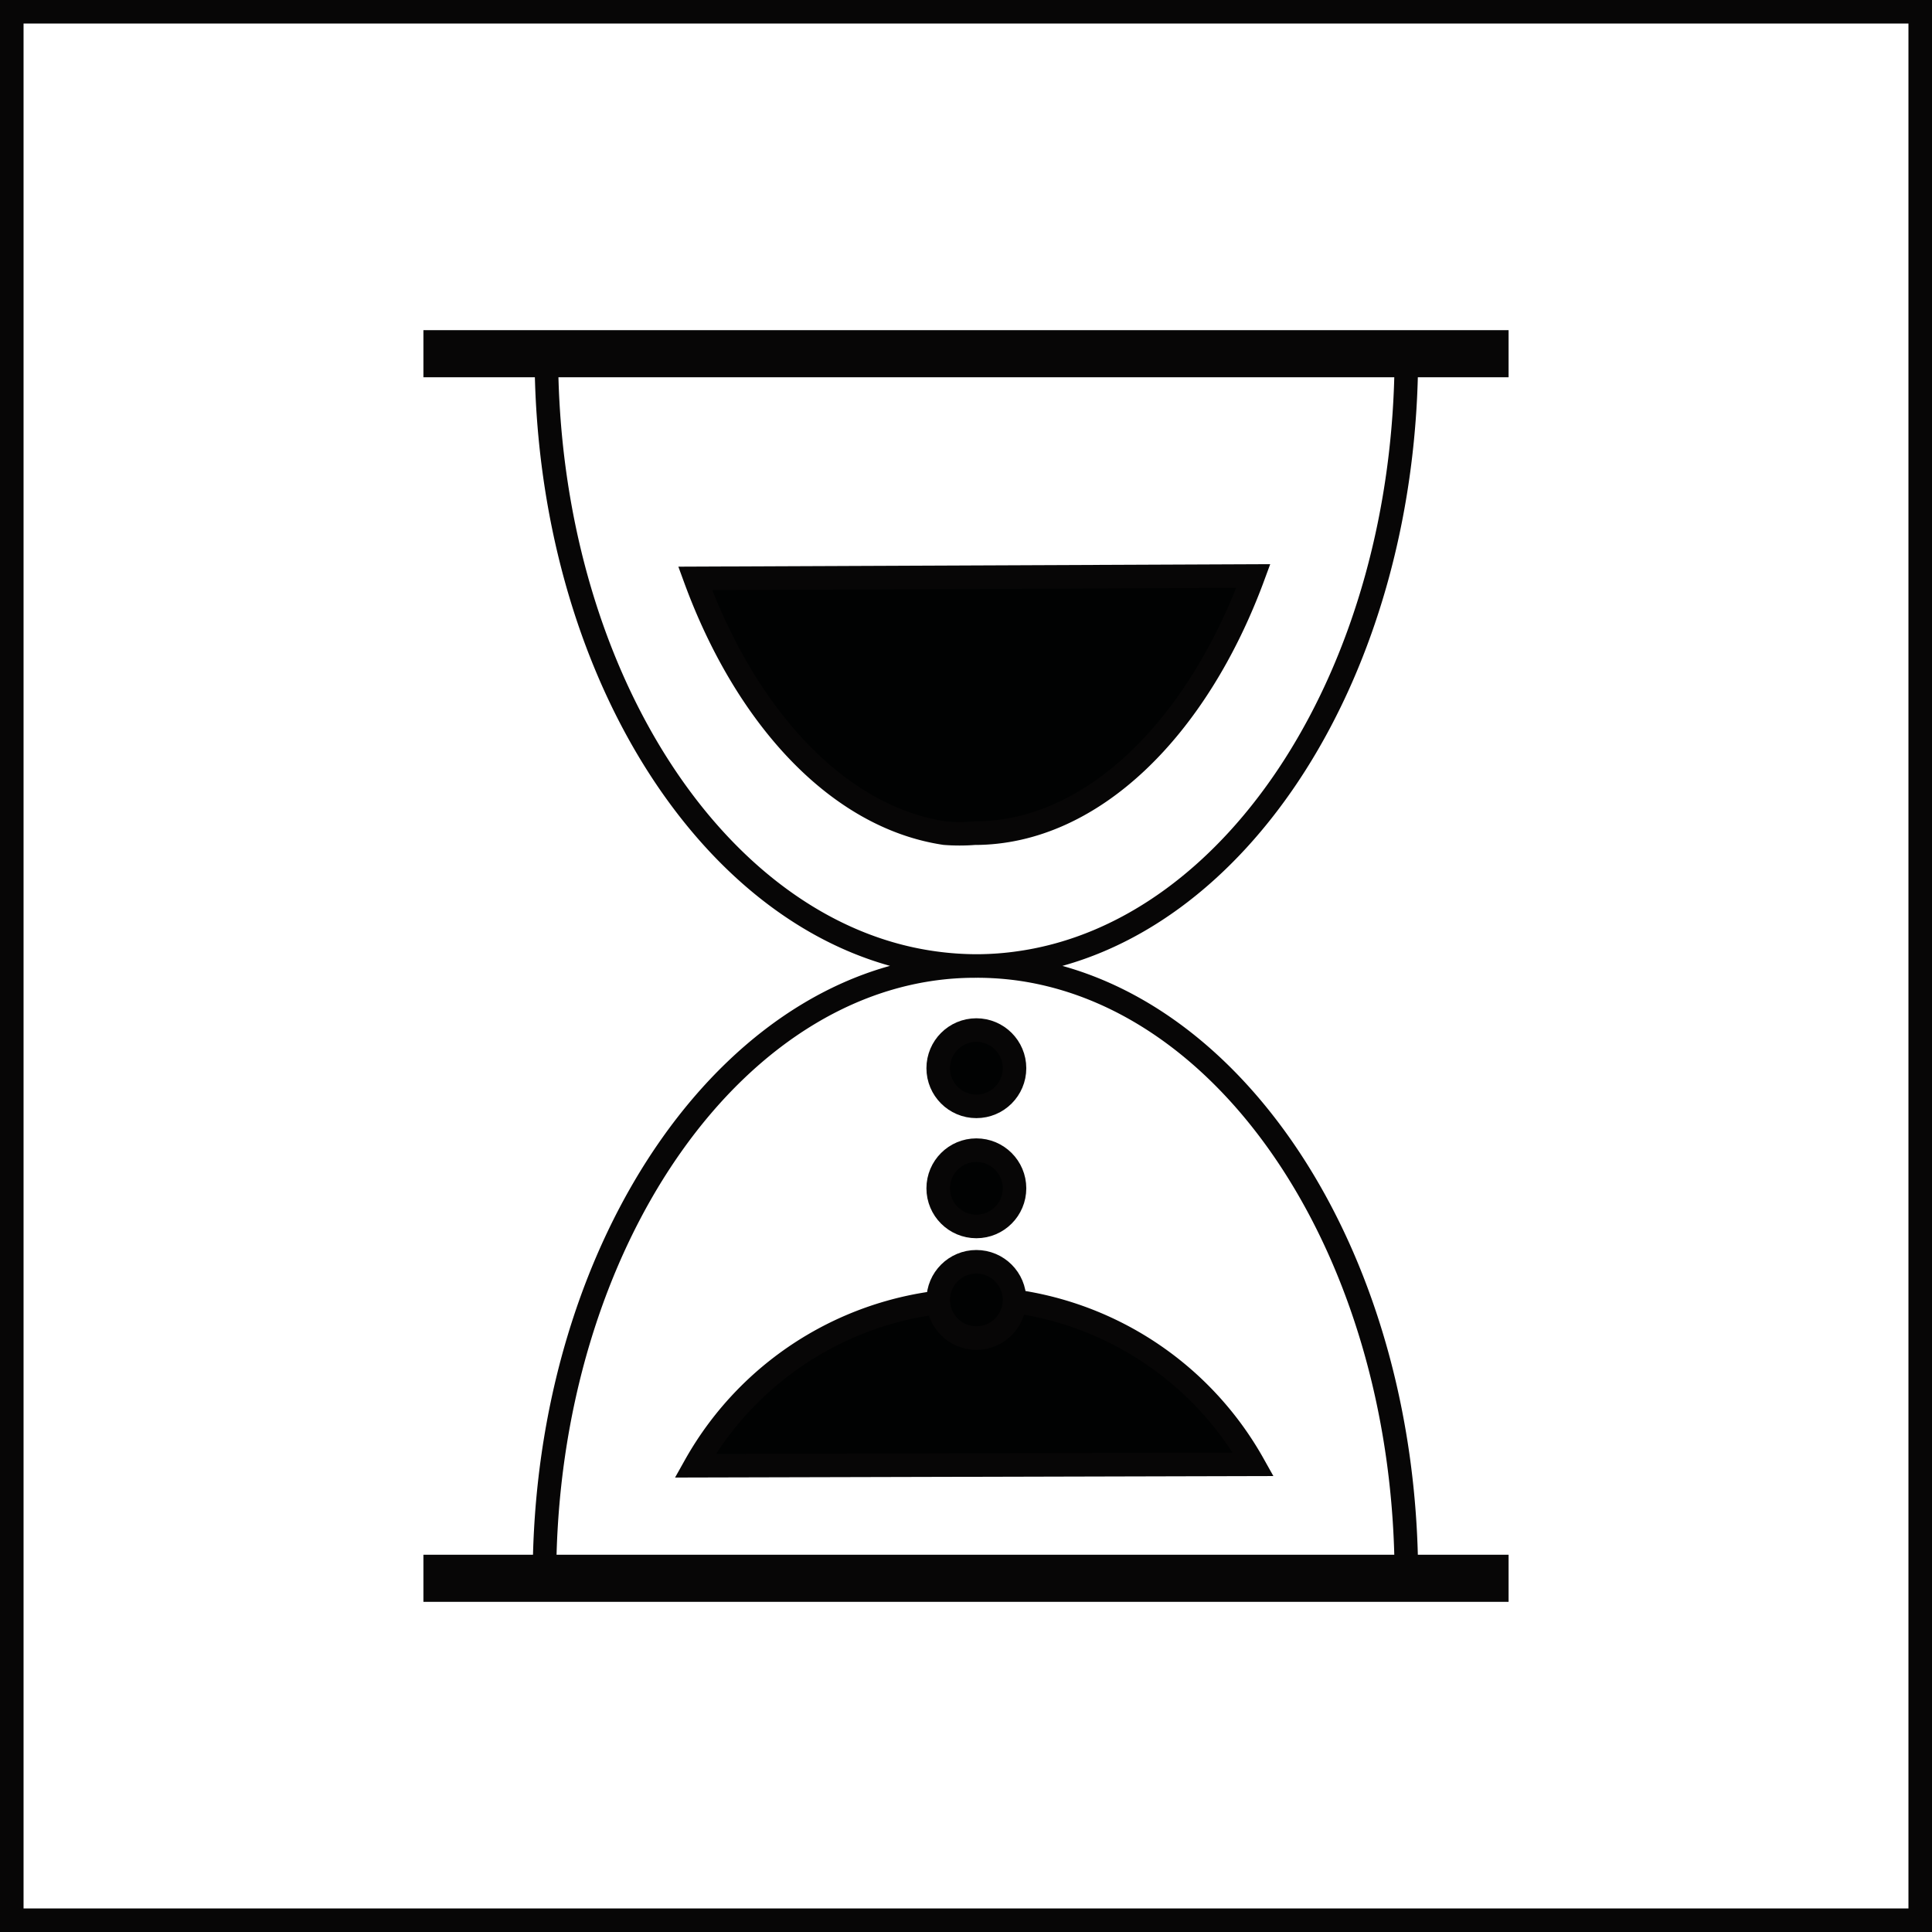 <svg xmlns="http://www.w3.org/2000/svg" viewBox="0 0 41.02 41.02"><defs><style>.cls-1,.cls-3{fill:none;stroke:#070606;stroke-miterlimit:10;}.cls-1{stroke-width:0.5px;}.cls-2{fill:#010202;}</style></defs><title>Asset 7</title><g id="Layer_2" data-name="Layer 2"><g id="Layer_1-2" data-name="Layer 1"><path class="cls-1" d="M29.86,33.51c0-6.71-3.57-12.24-8.16-12.93a6.53,6.53,0,0,0-1-.07c-5,0-9.14,5.82-9.14,13Zm0-26c0,6.73-3.59,12.26-8.19,12.93a6.42,6.42,0,0,1-.94.07,6.62,6.62,0,0,1-.87-.06c-4.64-.62-8.26-6.18-8.26-12.94ZM40.77,40.77H.25V.25H40.77Z"/><path class="cls-2" d="M26.61,12.23c-1.19,3.23-3.42,5.46-5.92,5.46a4.12,4.12,0,0,1-.63,0c-2.27-.34-4.22-2.46-5.3-5.41"/><path class="cls-1" d="M26.61,12.23c-1.19,3.23-3.42,5.46-5.92,5.46a4.12,4.12,0,0,1-.63,0c-2.27-.34-4.22-2.46-5.3-5.41Z"/><path class="cls-2" d="M14.76,31.12a6.89,6.89,0,0,1,5.92-3.52c.21,0,.42,0,.63,0a6.9,6.9,0,0,1,5.3,3.49"/><path class="cls-1" d="M14.76,31.12a6.89,6.89,0,0,1,5.92-3.52c.21,0,.42,0,.63,0a6.9,6.9,0,0,1,5.3,3.49Z"/><path class="cls-2" d="M21.53,22.68a.81.81,0,1,1-.81-.81.81.81,0,0,1,.81.81"/><circle class="cls-1" cx="20.73" cy="22.68" r="0.81"/><path class="cls-2" d="M21.53,25.23a.81.81,0,1,1-.81-.81.81.81,0,0,1,.81.81"/><circle class="cls-1" cx="20.73" cy="25.23" r="0.81"/><path class="cls-2" d="M21.53,27.6a.81.81,0,1,1-.81-.81.81.81,0,0,1,.81.81"/><circle class="cls-1" cx="20.73" cy="27.6" r="0.81"/><line class="cls-3" x1="8.99" y1="7.51" x2="32.03" y2="7.51"/><line class="cls-3" x1="8.99" y1="33.51" x2="32.03" y2="33.51"/></g></g></svg>